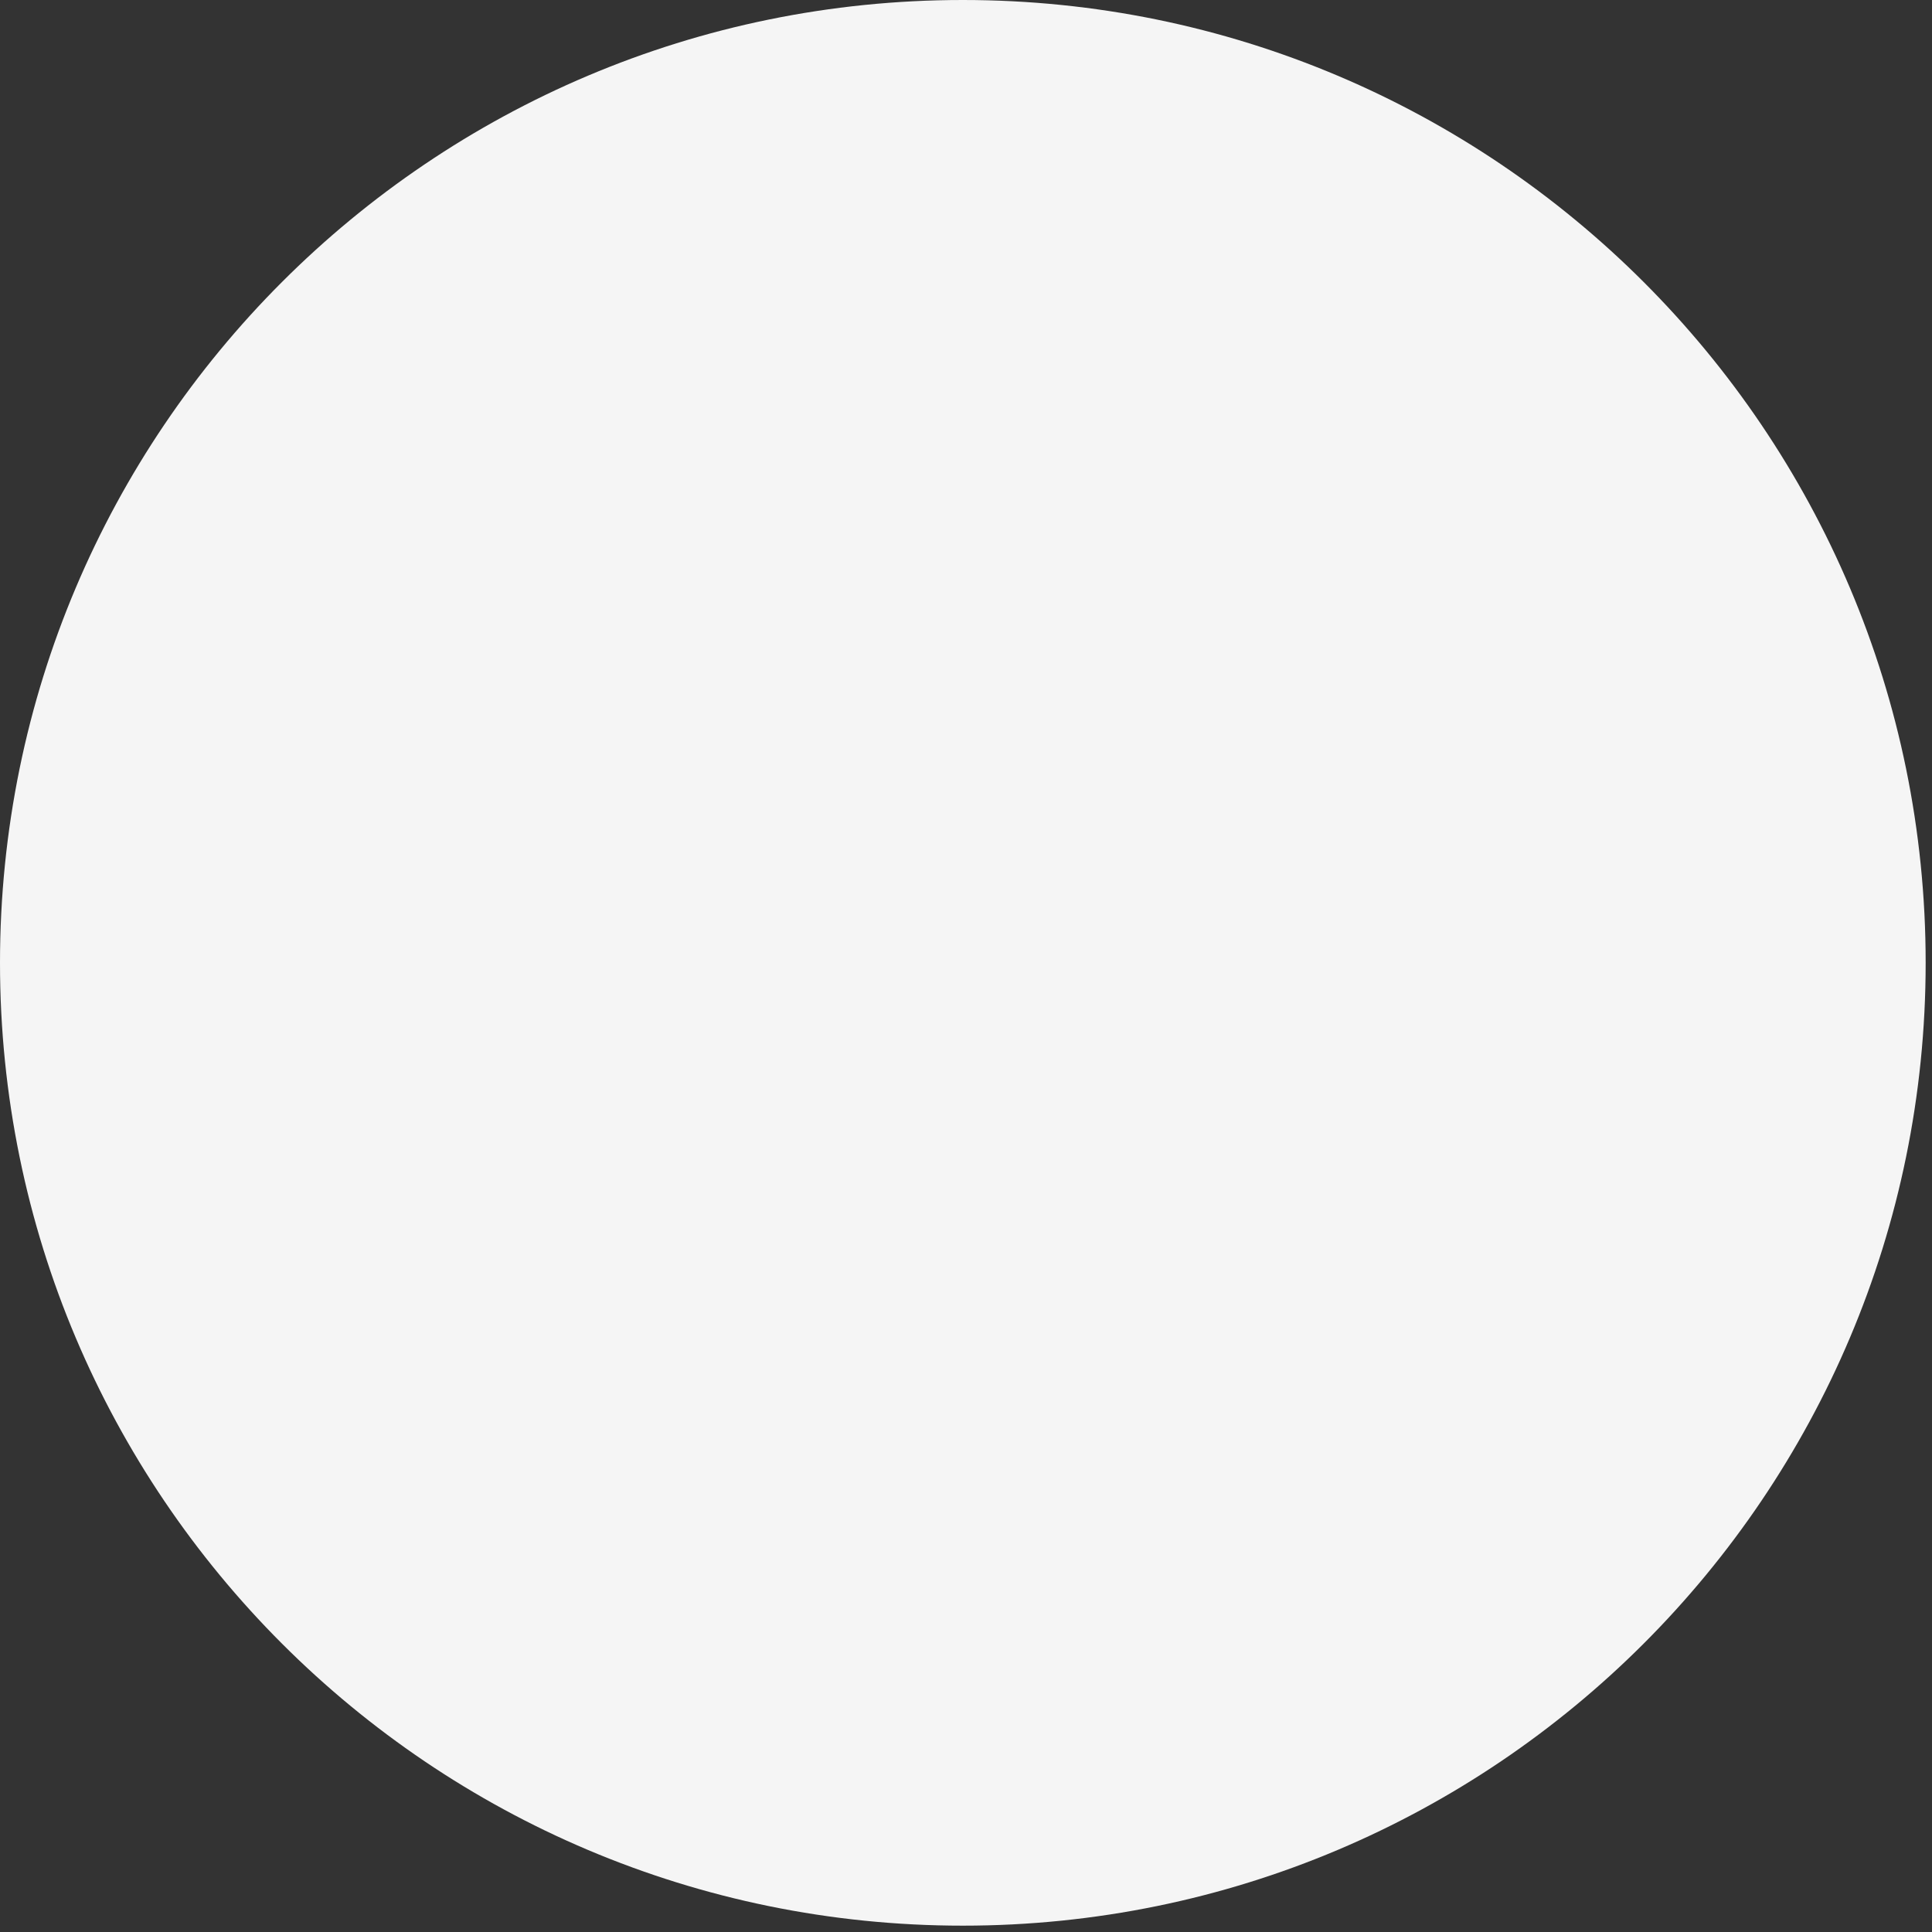 <?xml version="1.0" encoding="utf-8"?>
<svg xmlns="http://www.w3.org/2000/svg" fill="none" height="100%" overflow="visible" preserveAspectRatio="none" style="display: block;" viewBox="0 0 60 60" width="100%">
<rect x="0" y="0" width="60" height="60" fill="#333333" stroke="none"/>
<path d="M29.901 59.803C46.415 59.803 59.803 46.415 59.803 29.901C59.803 13.387 46.415 0 29.901 0C13.387 0 0 13.387 0 29.901C0 46.415 13.387 59.803 29.901 59.803Z" fill="#F5F5F5" id="Vector"/>
</svg>